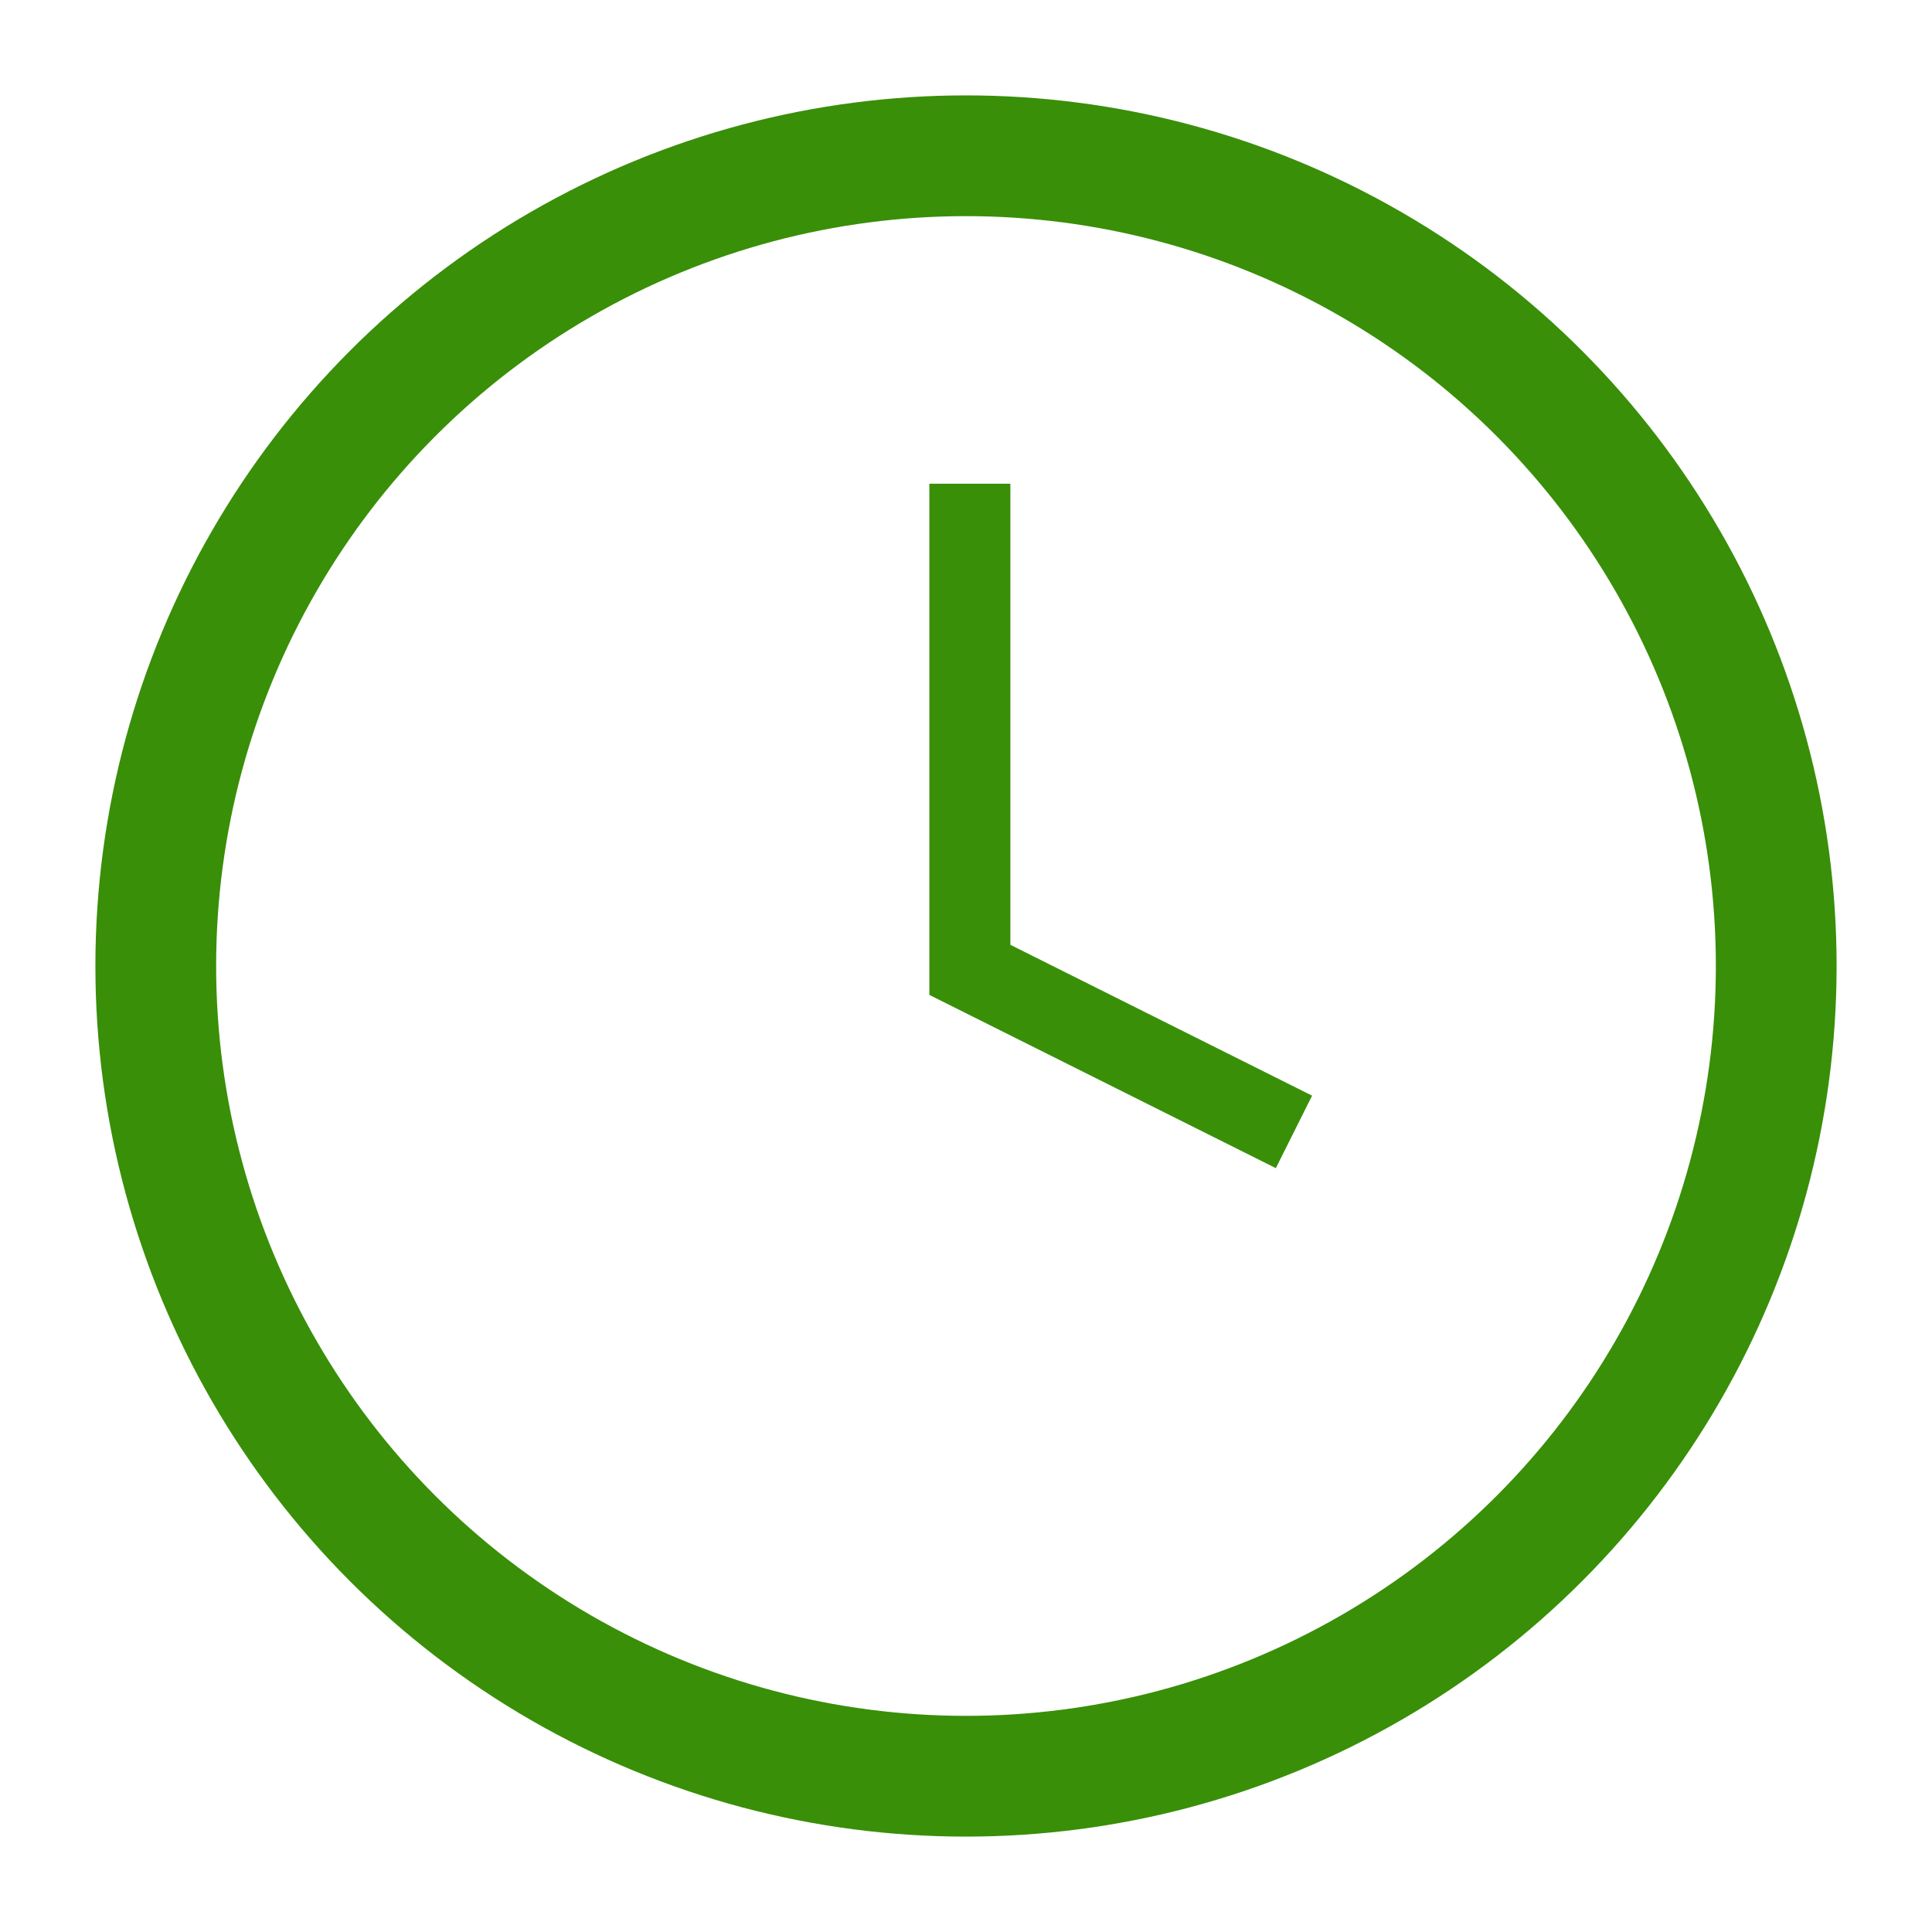 <svg height="16" width="16" viewBox="0 0 16 16" xmlns="http://www.w3.org/2000/svg" role="presentation" aria-hidden="true" stroke-width="1" class="icon icon--small icon--type-clock" xmlns:xlink="http://www.w3.org/1999/xlink"><circle r="6.71" cy="8" cx="8" fill="none" stroke="#398F08"></circle>
      <polyline transform="matrix(0.671,0,0,0.671,-0.02,-0.02)" points="12 6 12 12 16 14" fill="none" stroke="#398F08"></polyline></svg>